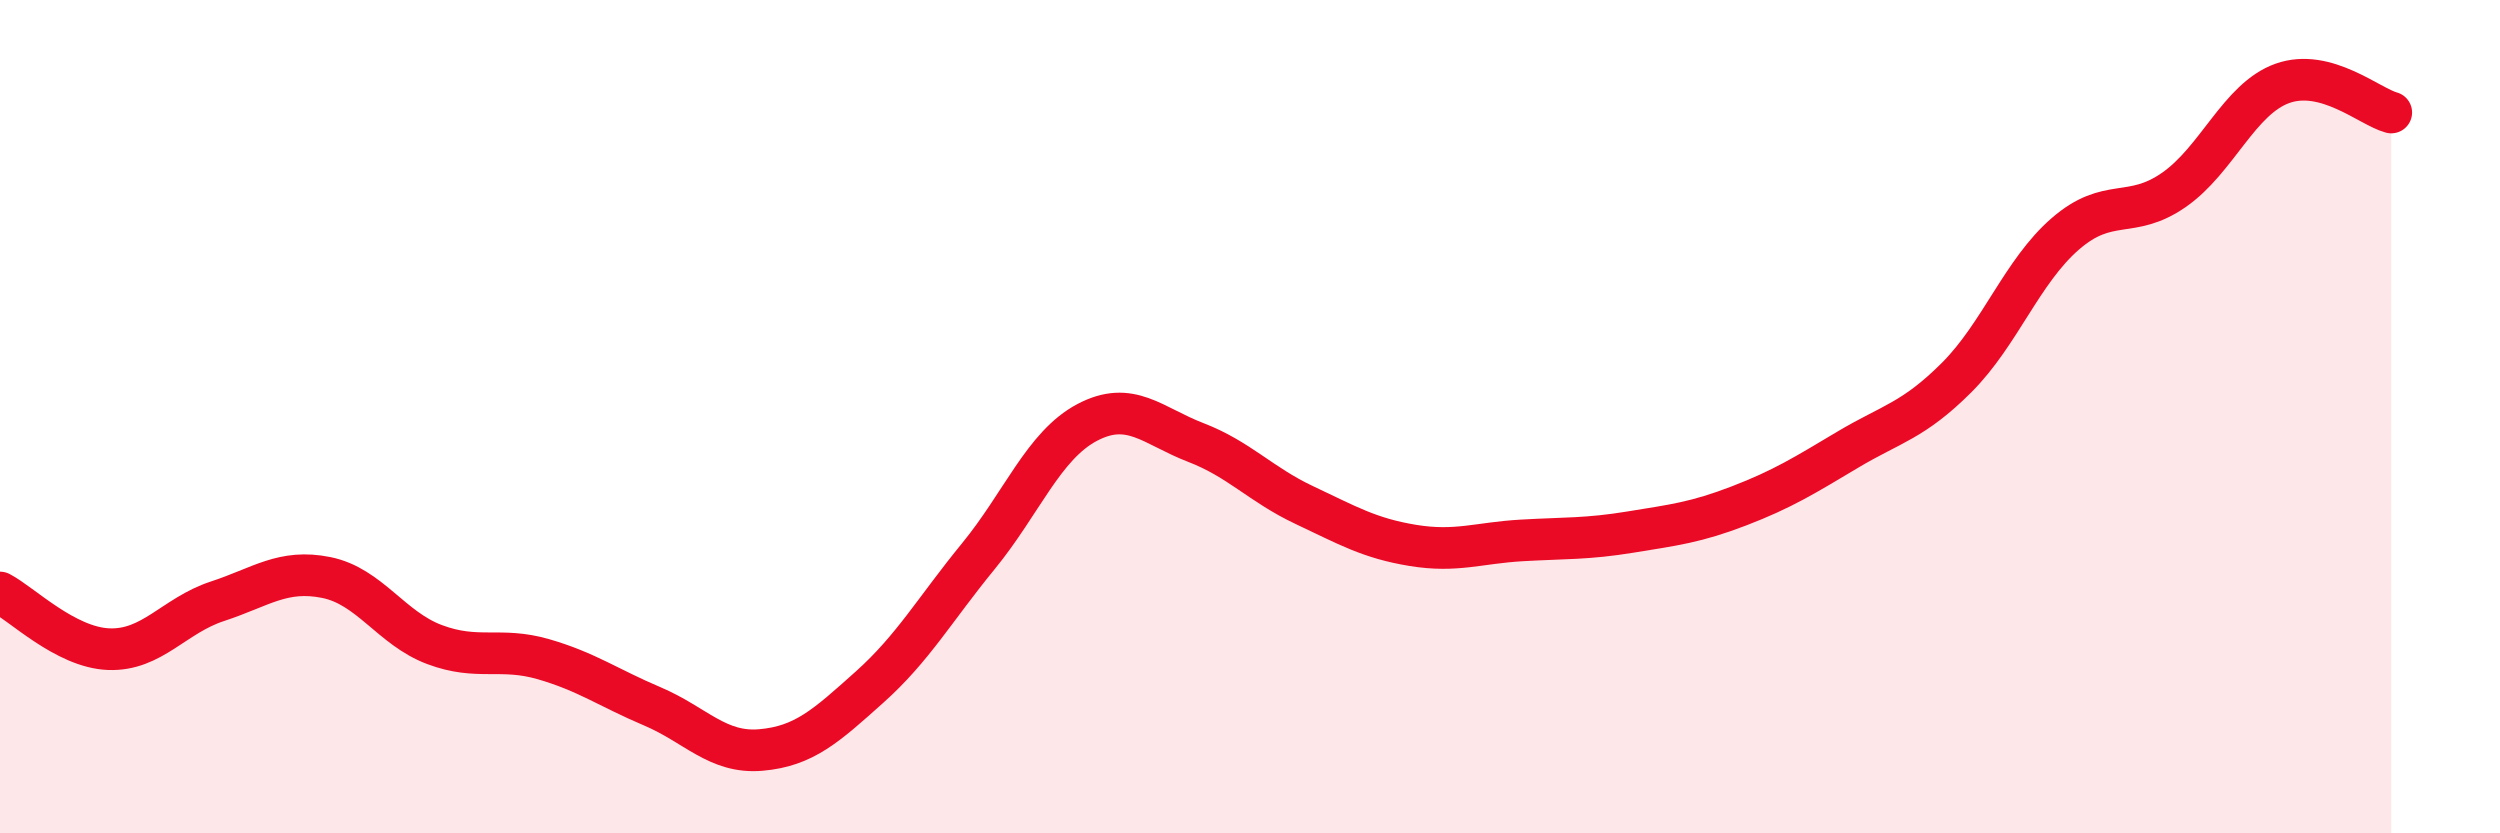 
    <svg width="60" height="20" viewBox="0 0 60 20" xmlns="http://www.w3.org/2000/svg">
      <path
        d="M 0,14.22 C 0.52,14.49 1.57,15.54 2.61,15.58 C 3.65,15.62 4.18,14.77 5.22,14.43 C 6.26,14.09 6.79,13.65 7.83,13.86 C 8.87,14.07 9.39,15.08 10.43,15.47 C 11.47,15.86 12,15.52 13.04,15.82 C 14.08,16.12 14.61,16.51 15.65,16.95 C 16.69,17.39 17.22,18.09 18.26,18 C 19.3,17.91 19.83,17.42 20.87,16.49 C 21.91,15.56 22.44,14.62 23.48,13.35 C 24.52,12.08 25.05,10.69 26.09,10.14 C 27.13,9.59 27.66,10.22 28.7,10.62 C 29.74,11.02 30.26,11.63 31.3,12.12 C 32.34,12.61 32.87,12.92 33.91,13.09 C 34.95,13.26 35.48,13.03 36.52,12.97 C 37.56,12.91 38.09,12.94 39.13,12.77 C 40.17,12.6 40.7,12.54 41.74,12.14 C 42.78,11.74 43.31,11.41 44.35,10.79 C 45.39,10.17 45.92,10.1 46.96,9.06 C 48,8.02 48.53,6.51 49.57,5.61 C 50.61,4.71 51.13,5.28 52.17,4.56 C 53.21,3.84 53.74,2.37 54.78,2 C 55.82,1.63 56.87,2.56 57.39,2.7L57.39 20L0 20Z"
        fill="#EB0A25"
        opacity="0.1"
        stroke-linecap="round"
        stroke-linejoin="round"
      />
      <path
        d="M 0,14.22 C 0.52,14.49 1.57,15.54 2.61,15.58 C 3.65,15.62 4.18,14.77 5.22,14.43 C 6.26,14.09 6.79,13.65 7.83,13.86 C 8.87,14.07 9.39,15.08 10.43,15.47 C 11.47,15.86 12,15.52 13.04,15.82 C 14.08,16.12 14.61,16.51 15.65,16.95 C 16.69,17.39 17.22,18.09 18.26,18 C 19.3,17.91 19.83,17.42 20.87,16.49 C 21.91,15.56 22.44,14.62 23.48,13.35 C 24.52,12.08 25.05,10.69 26.09,10.14 C 27.13,9.59 27.66,10.22 28.7,10.62 C 29.74,11.02 30.26,11.63 31.3,12.12 C 32.34,12.61 32.87,12.92 33.91,13.09 C 34.95,13.26 35.48,13.03 36.52,12.97 C 37.56,12.91 38.09,12.94 39.13,12.77 C 40.17,12.6 40.7,12.54 41.74,12.14 C 42.78,11.74 43.31,11.41 44.35,10.79 C 45.39,10.17 45.92,10.1 46.96,9.06 C 48,8.02 48.53,6.51 49.57,5.61 C 50.61,4.71 51.13,5.28 52.17,4.56 C 53.21,3.84 53.74,2.37 54.78,2 C 55.82,1.63 56.87,2.56 57.39,2.7"
        stroke="#EB0A25"
        stroke-width="1"
        fill="none"
        stroke-linecap="round"
        stroke-linejoin="round"
      />
    </svg>
  